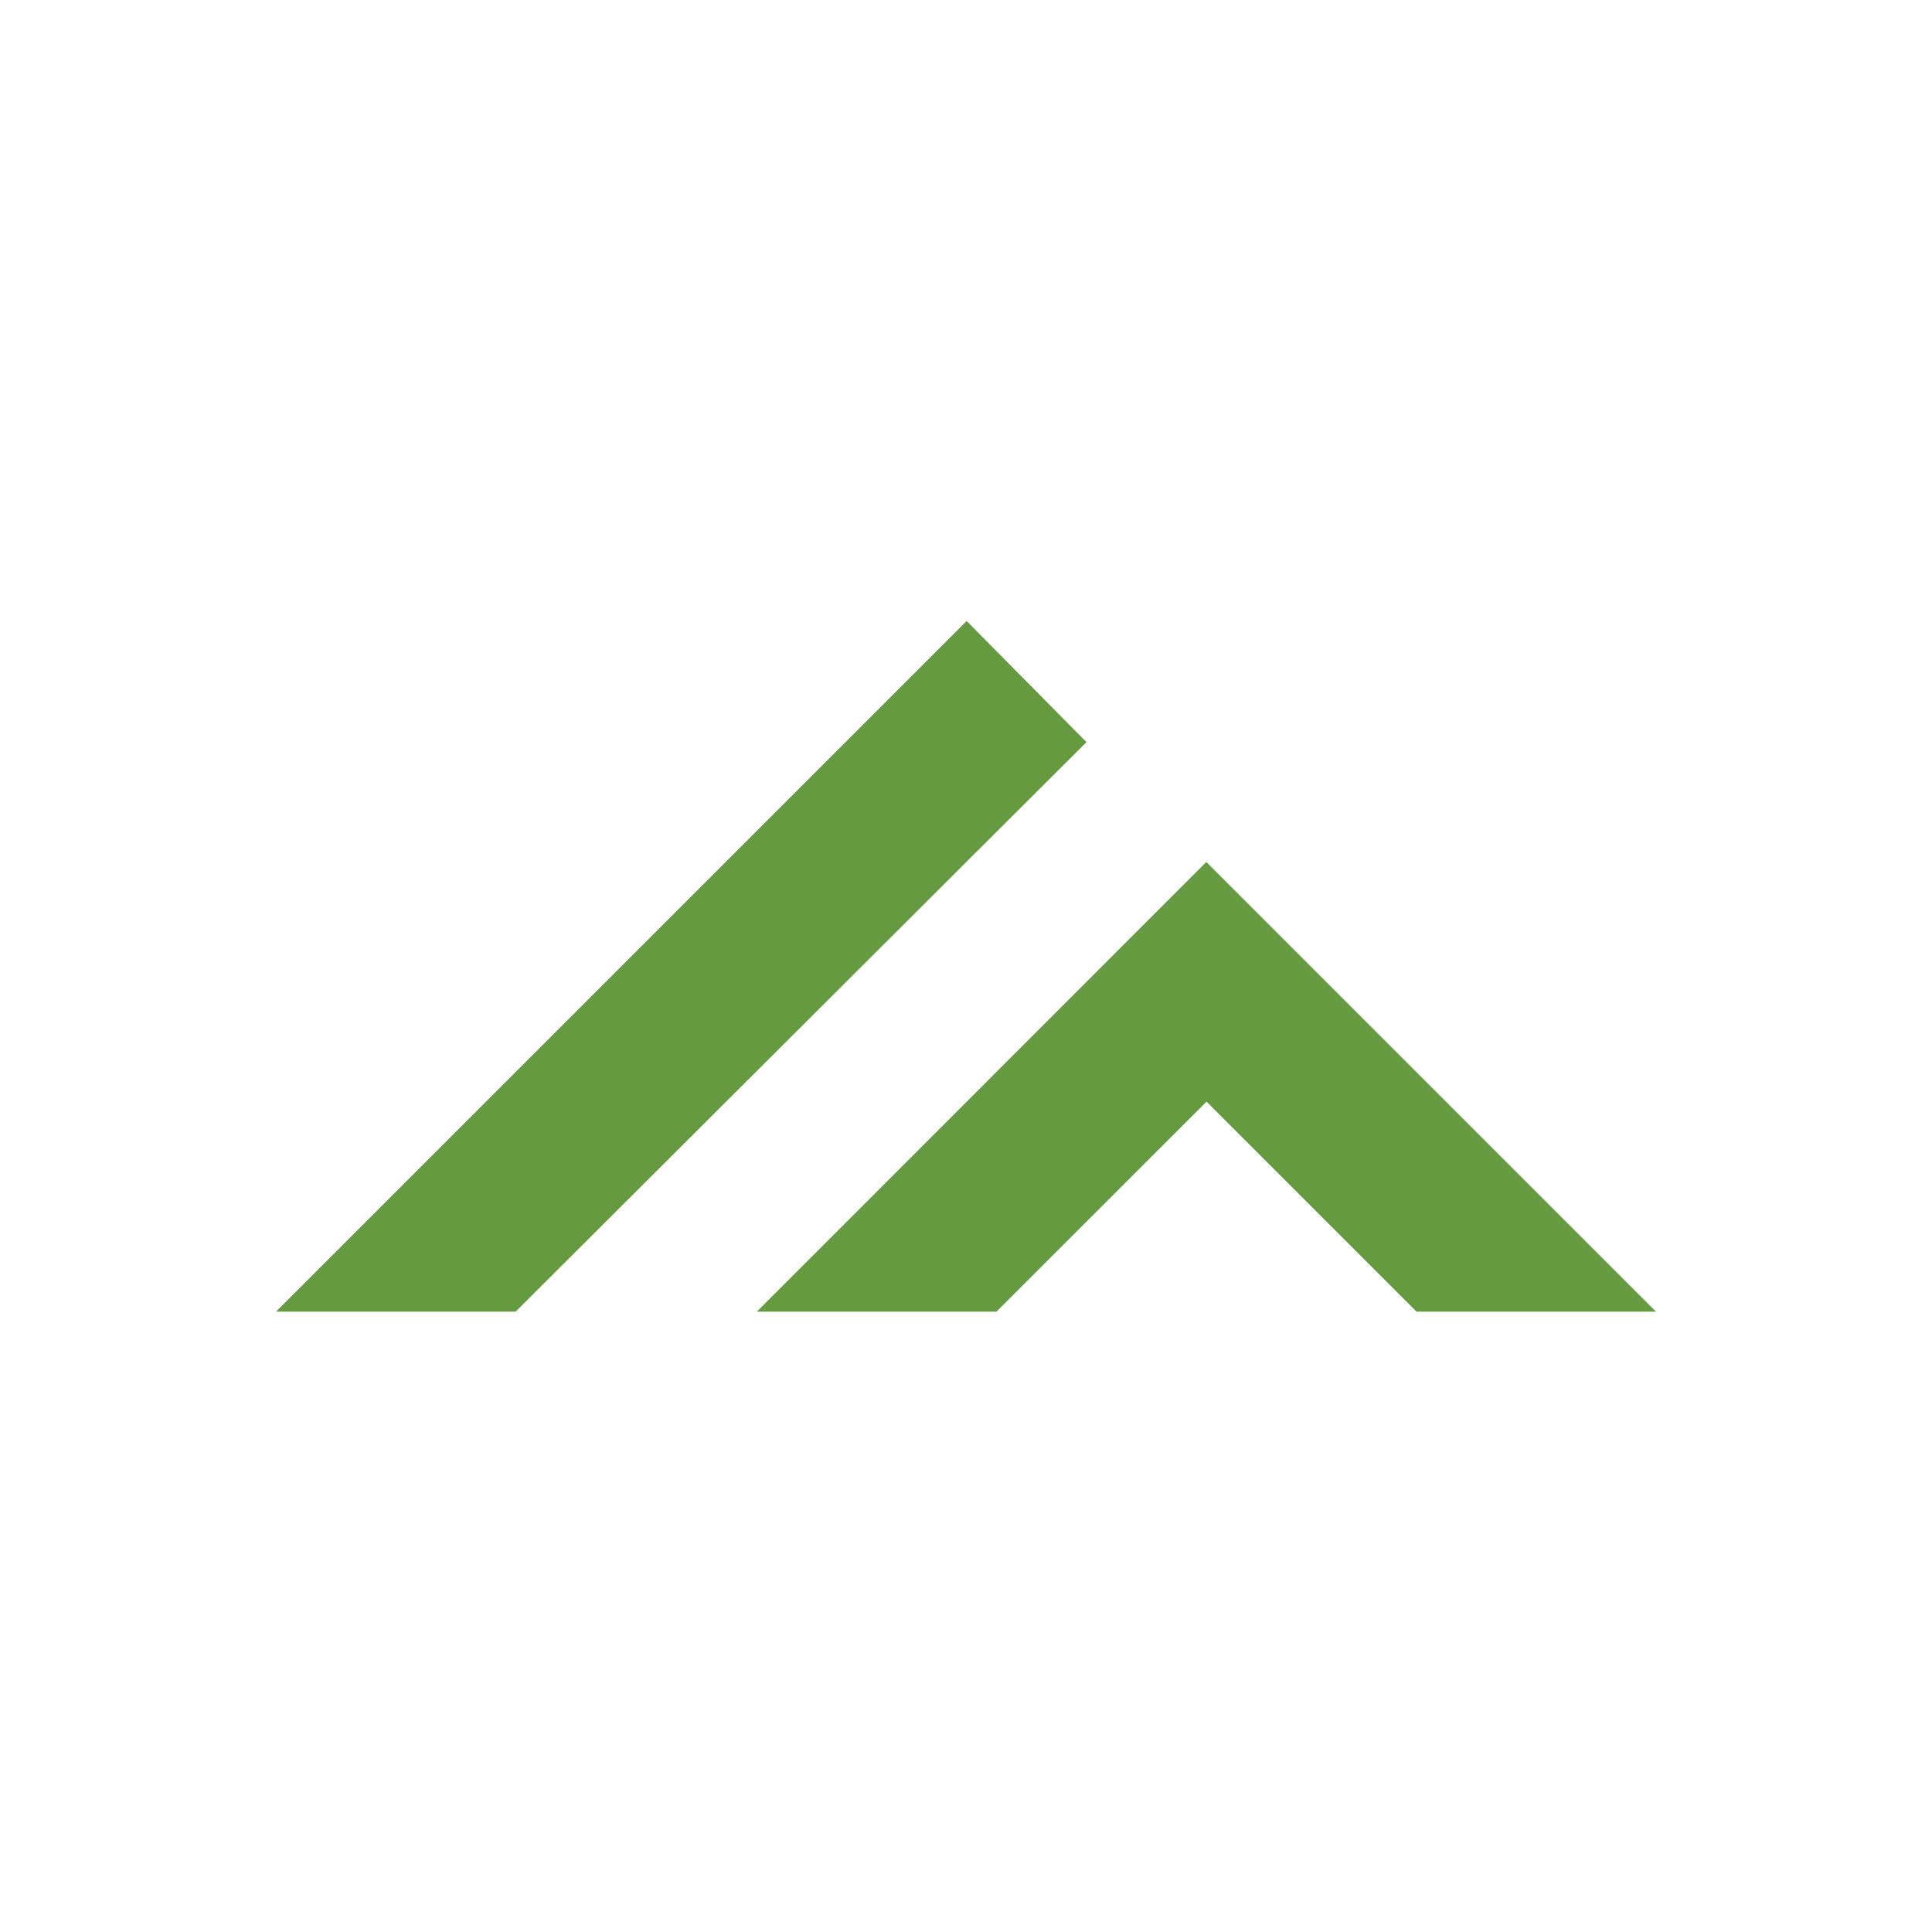 <svg width="84" height="84" fill="none" xmlns="http://www.w3.org/2000/svg"><path d="M12 57.028h10.42l24.818-24.762L42.028 27 12 57.028Zm60 0L52.448 37.477 32.906 57.028h10.42l9.132-9.131 9.131 9.131H72Z" fill="#669A41"/></svg>